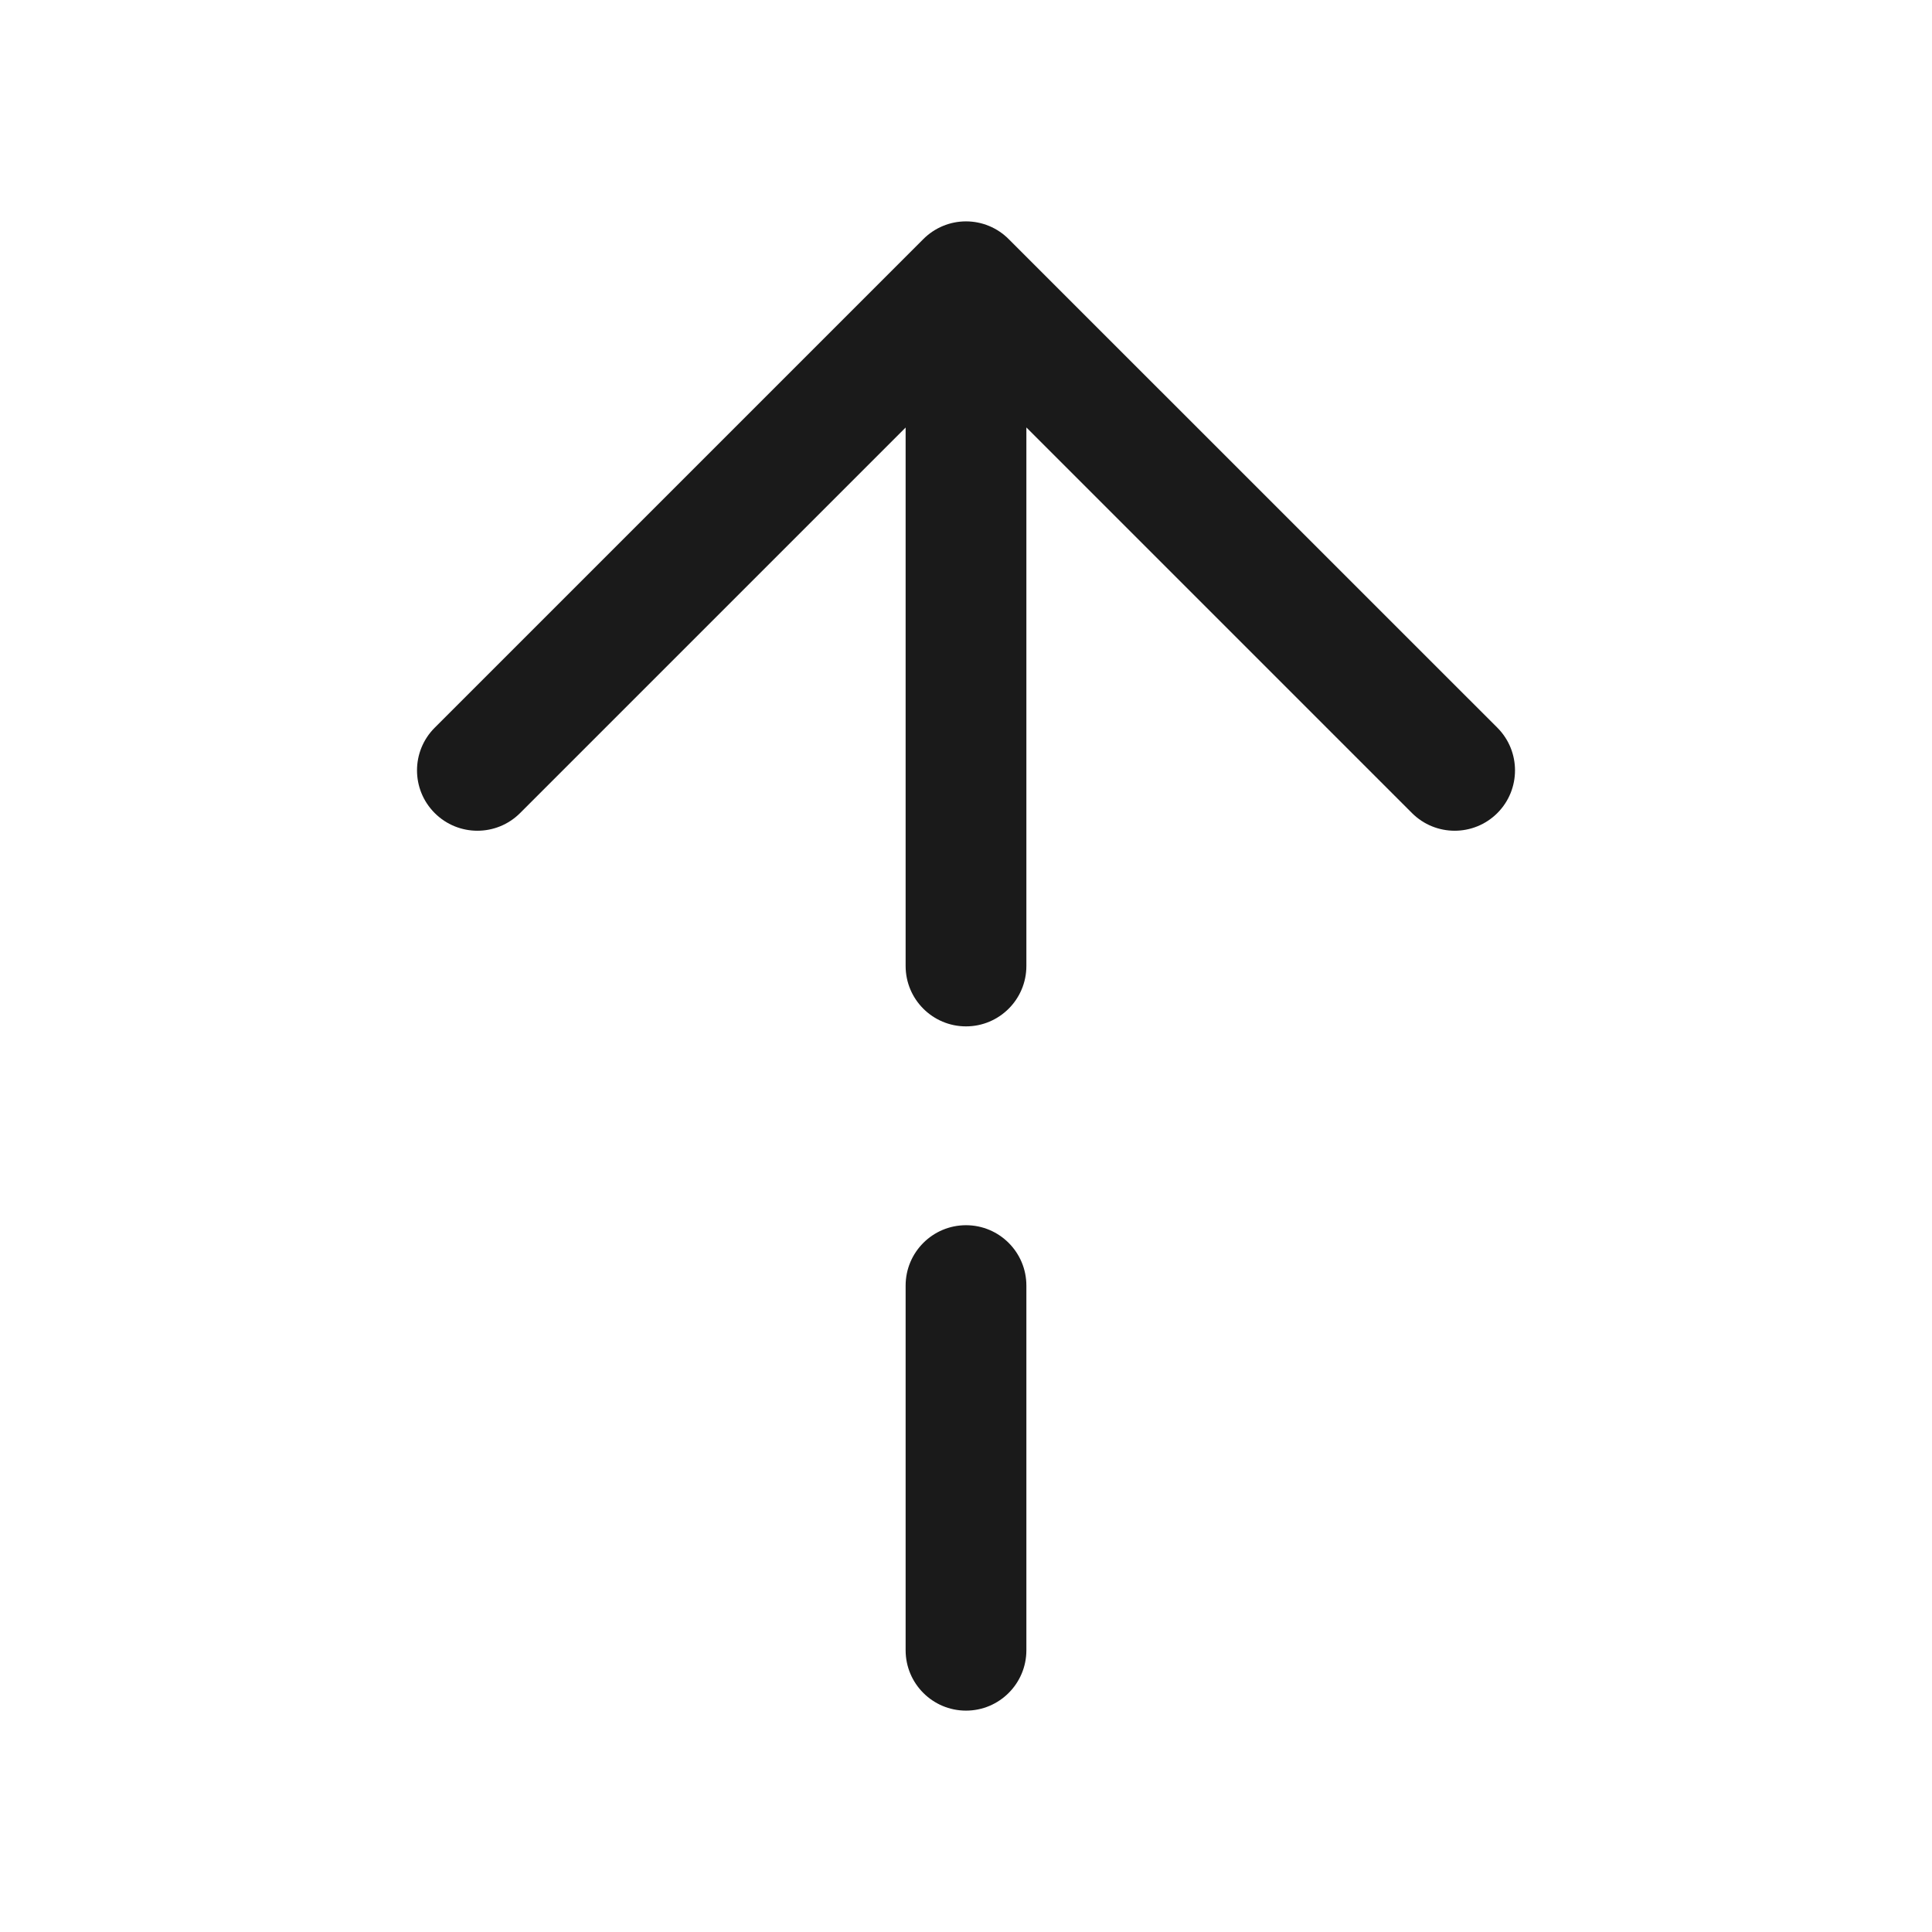 <svg width="24" height="24" viewBox="0 0 24 24" fill="none" xmlns="http://www.w3.org/2000/svg">
<path fill-rule="evenodd" clip-rule="evenodd" d="M12 2.75C12.199 2.75 12.39 2.829 12.53 2.97L18.601 9.04C18.893 9.333 18.893 9.807 18.601 10.1C18.308 10.393 17.833 10.393 17.54 10.1L12.75 5.31V12C12.75 12.414 12.414 12.75 12 12.75C11.586 12.75 11.25 12.414 11.25 12V5.311L6.461 10.1C6.168 10.393 5.693 10.393 5.4 10.1C5.107 9.807 5.107 9.333 5.4 9.04L11.47 2.97C11.611 2.829 11.801 2.75 12 2.75ZM12.75 15.97C12.75 15.556 12.414 15.22 12 15.22C11.586 15.22 11.25 15.556 11.25 15.97V20.5C11.25 20.914 11.586 21.25 12 21.25C12.414 21.25 12.75 20.914 12.75 20.5V15.97Z" fill="#1A1A1A"/>
</svg>
